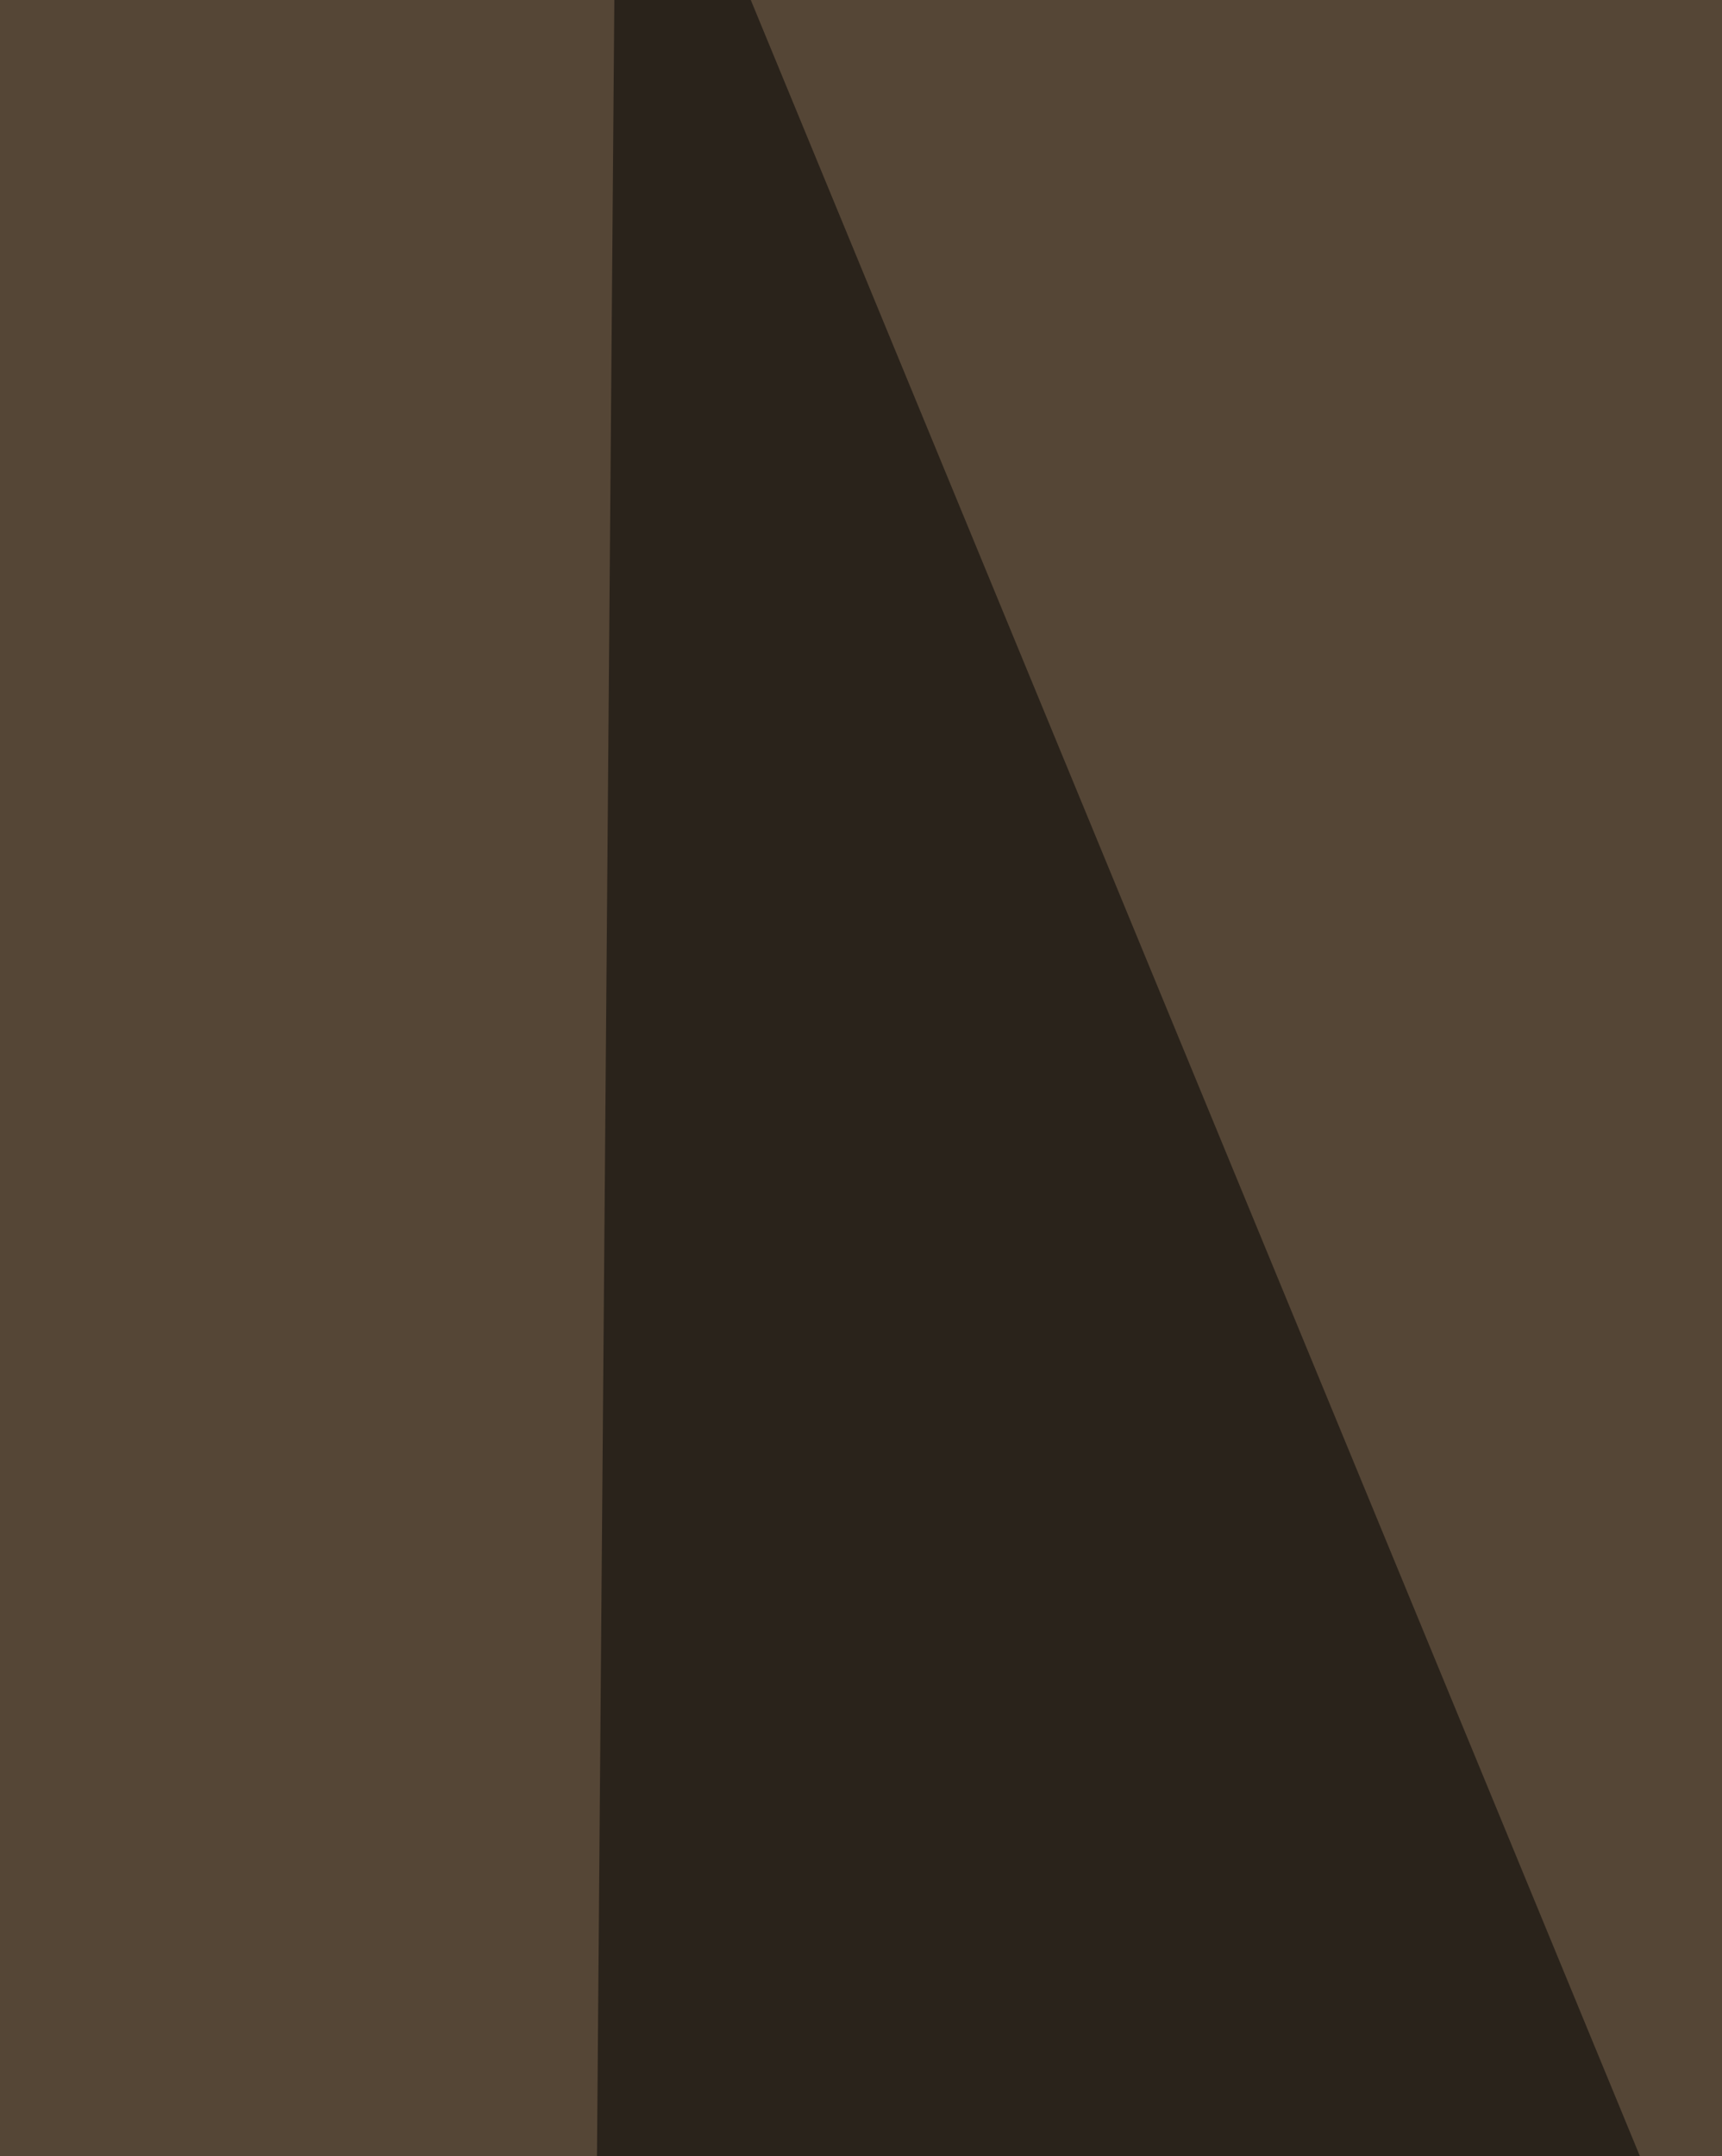 <svg xmlns="http://www.w3.org/2000/svg" width="302" height="378" ><filter id="a"><feGaussianBlur stdDeviation="55"/></filter><rect width="100%" height="100%" fill="#554636"/><g filter="url(#a)"><g fill-opacity=".5"><path fill="#ffecba" d="M313.6-49.5l154 517.2L321 995.9z"/><path fill="#ffe0a9" d="M805.1 830.8L200 995.8l-168.7-165z"/><path d="M647.4 845.5L387 530 647.4-56.9zM350.3 530L100.9 849.1l7.3-906z"/></g></g></svg>
